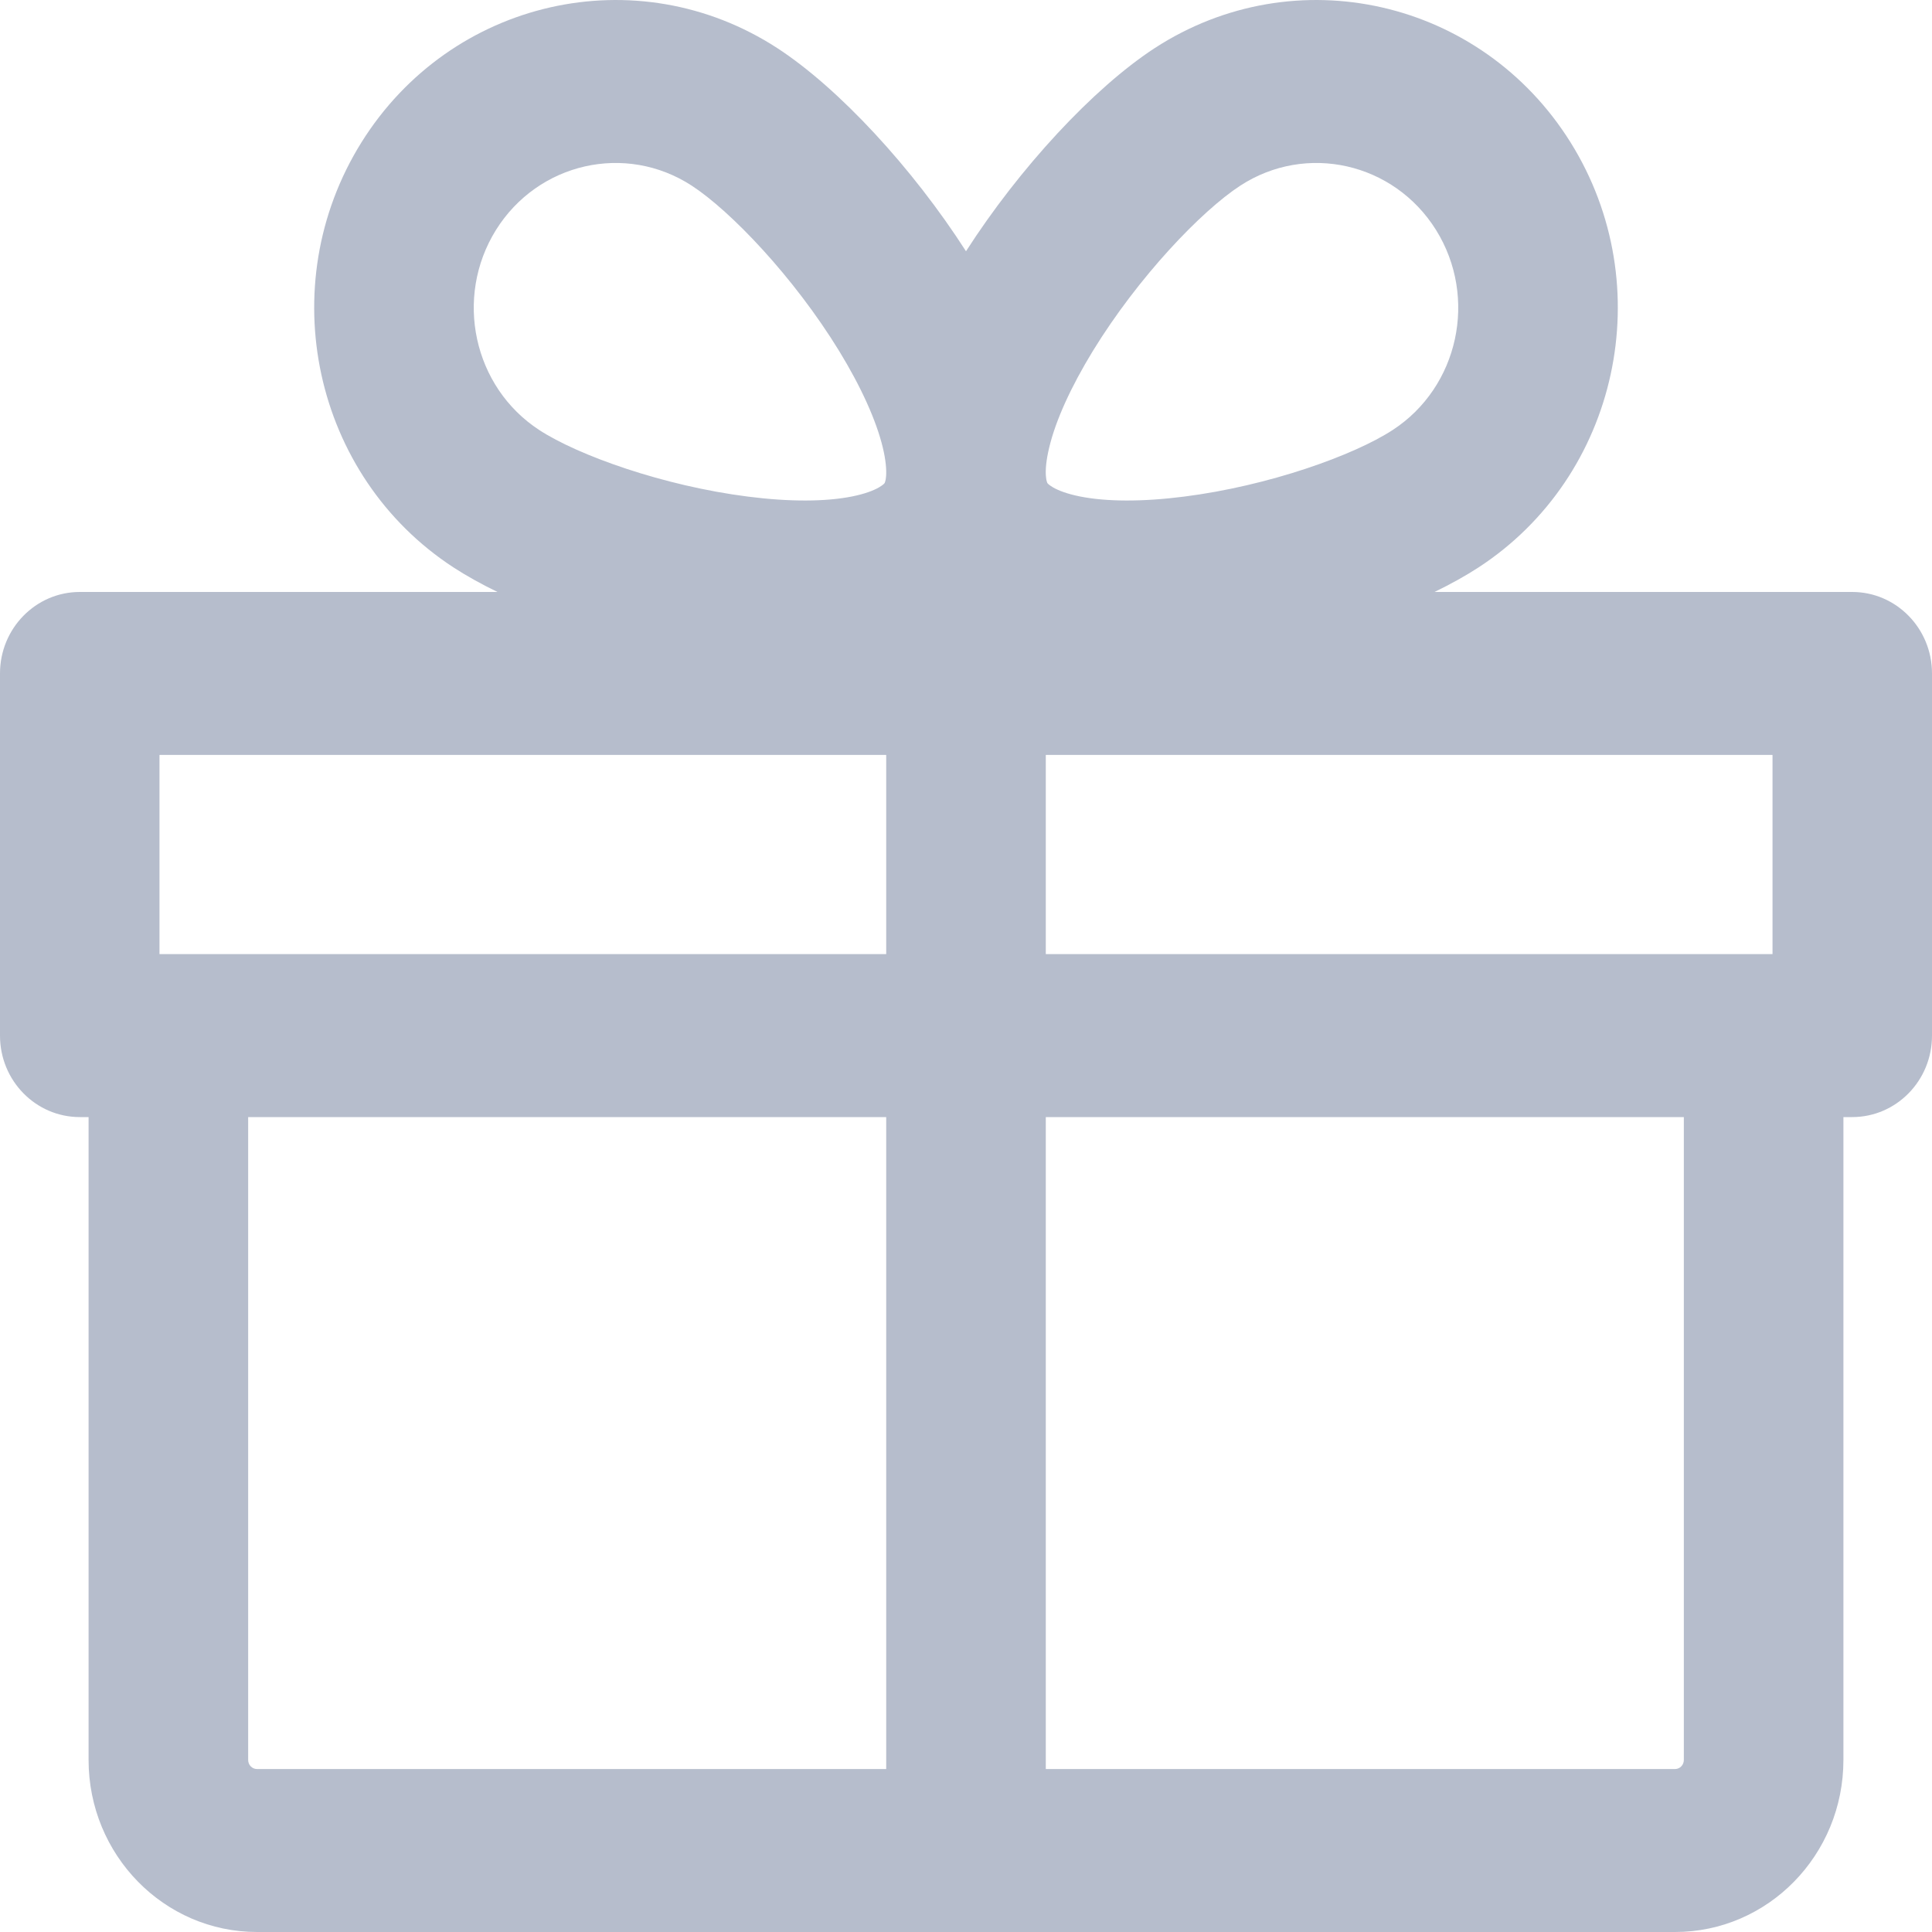 <svg width="20" height="20" viewBox="0 0 20 20" fill="none" xmlns="http://www.w3.org/2000/svg">
<path fill-rule="evenodd" clip-rule="evenodd" d="M11.952 0.499C13.405 -0.446 15.333 -0.009 16.259 1.475C17.184 2.959 16.757 4.929 15.304 5.875C15.17 5.962 15.017 6.047 14.85 6.128H19.174C19.63 6.128 20 6.506 20 6.971V10.721C20 11.187 19.63 11.564 19.174 11.564H19.083V18.219C19.083 19.203 18.302 20 17.34 20H2.661C1.698 20 0.917 19.203 0.917 18.219V11.564H0.826C0.37 11.564 0 11.187 0 10.721V6.971C0 6.506 0.37 6.128 0.826 6.128H5.15C4.983 6.047 4.83 5.962 4.696 5.875C3.243 4.929 2.816 2.959 3.741 1.475C4.667 -0.009 6.595 -0.446 8.048 0.499C8.682 0.912 9.447 1.739 10 2.601C10.553 1.739 11.319 0.912 11.952 0.499ZM14.866 2.381C14.43 1.683 13.523 1.477 12.839 1.922C12.437 2.184 11.784 2.866 11.314 3.632C11.084 4.008 10.928 4.354 10.862 4.63C10.829 4.766 10.822 4.863 10.827 4.926C10.829 4.956 10.833 4.975 10.837 4.986C10.84 4.996 10.842 5 10.842 5C10.843 5.001 10.845 5.005 10.853 5.012C10.861 5.019 10.876 5.031 10.902 5.046C10.956 5.077 11.044 5.112 11.178 5.139C11.452 5.194 11.825 5.196 12.256 5.141C13.133 5.03 14.014 4.714 14.416 4.452C15.1 4.007 15.301 3.08 14.866 2.381ZM2.569 11.564V18.219C2.569 18.271 2.61 18.313 2.661 18.313H9.174V11.564H2.569ZM9.174 9.877H1.651V7.815H9.174V9.877ZM10.826 11.564V18.313H17.34C17.39 18.313 17.431 18.271 17.431 18.219V11.564H10.826ZM18.349 9.877H10.826V7.815H18.349V9.877ZM7.161 1.922C6.477 1.477 5.57 1.683 5.134 2.381C4.699 3.08 4.9 4.007 5.583 4.452C5.985 4.714 6.867 5.03 7.744 5.141C8.175 5.196 8.548 5.194 8.822 5.139C8.956 5.112 9.044 5.077 9.098 5.046C9.124 5.031 9.139 5.019 9.147 5.012C9.155 5.005 9.157 5.001 9.158 5C9.158 5 9.16 4.996 9.163 4.986C9.167 4.975 9.171 4.956 9.173 4.926C9.177 4.863 9.171 4.766 9.138 4.63C9.071 4.354 8.916 4.008 8.686 3.632C8.216 2.866 7.563 2.184 7.161 1.922Z" fill="#B6BDCC"/>
</svg>
